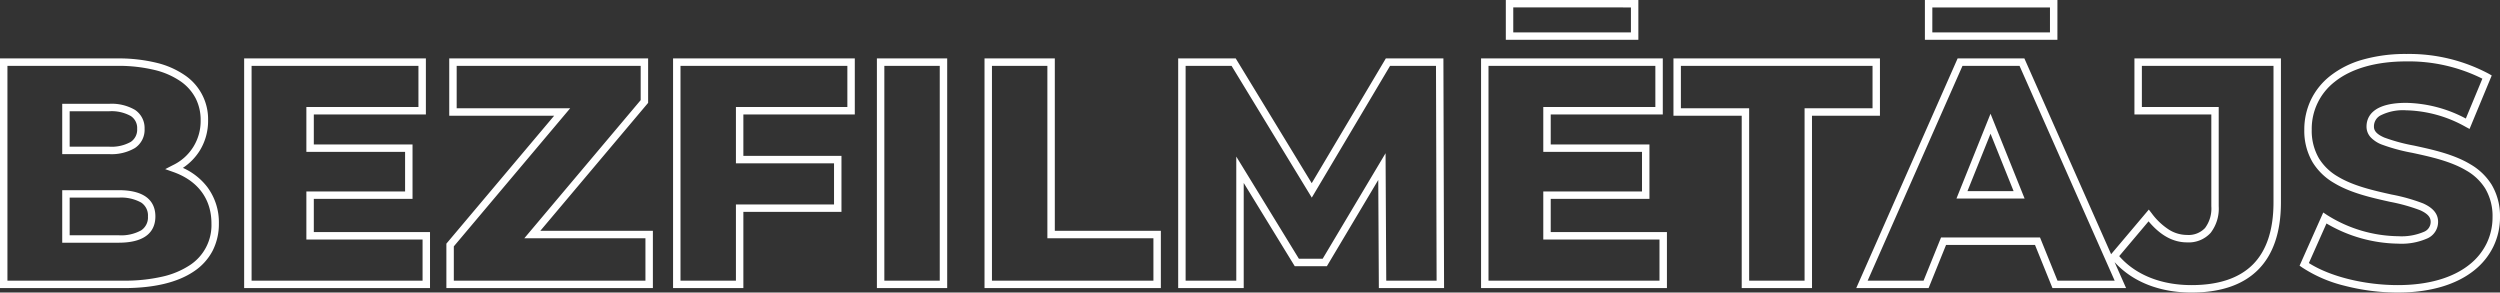 <?xml version="1.0" encoding="UTF-8"?> <svg xmlns="http://www.w3.org/2000/svg" width="503.964" height="58.972" viewBox="0 0 503.964 58.972"><rect x="0" y="0" width="503.964" height="58.972" fill="#333333" stroke="none"/> <path id="Path_10738" data-name="Path 10738" d="M487.1,1.646A42.948,42.948,0,0,1,476.3.261a27.277,27.277,0,0,1-8.5-3.678l-.508-.354,4.772-10.719L472.8-14a27.472,27.472,0,0,0,14.37,4.292,11.478,11.478,0,0,0,5.256-.916,2.139,2.139,0,0,0,1.29-1.982c0-.651-.244-1.507-2.144-2.349a35.789,35.789,0,0,0-6.059-1.689c-3.738-.835-7.974-1.781-11.33-3.829a12.266,12.266,0,0,1-4.26-4.135,12.491,12.491,0,0,1-1.679-6.557,13.859,13.859,0,0,1,1.3-5.965,13.738,13.738,0,0,1,3.91-4.885A18.848,18.848,0,0,1,479.9-45.27a31.517,31.517,0,0,1,8.929-1.176,34.178,34.178,0,0,1,16.632,4.005l.568.33-4.473,10.78-.73-.392a25.593,25.593,0,0,0-12.061-3.367,9.99,9.99,0,0,0-5.205,1.059,2.493,2.493,0,0,0-1.277,2.223c0,.61.237,1.412,2.089,2.21a36,36,0,0,0,5.962,1.615c3.748.813,8,1.735,11.372,3.764A12.24,12.24,0,0,1,506-20.11a12.343,12.343,0,0,1,1.694,6.542,13.555,13.555,0,0,1-1.3,5.876,13.857,13.857,0,0,1-3.908,4.869C498.835.1,493.516,1.646,487.1,1.646ZM469.166-4.3C473.407-1.589,480.353.146,487.1.146c6.068,0,11.062-1.431,14.443-4.139a12.371,12.371,0,0,0,3.492-4.343,12.067,12.067,0,0,0,1.155-5.232,10.871,10.871,0,0,0-1.474-5.759,10.78,10.78,0,0,0-3.784-3.606c-3.165-1.9-7.284-2.8-10.918-3.584a36.835,36.835,0,0,1-6.237-1.7A6.141,6.141,0,0,1,481.67-29.6a3.158,3.158,0,0,1-.884-2.21c0-1.786,1.037-4.782,7.982-4.782a26.6,26.6,0,0,1,12.037,3.162l3.334-8.035a33.19,33.19,0,0,0-15.307-3.483c-6.09,0-11.085,1.418-14.444,4.1a12,12,0,0,0-4.646,9.678,11.019,11.019,0,0,0,1.463,5.781,10.807,10.807,0,0,0,3.757,3.631c3.144,1.919,7.251,2.836,10.875,3.646a36.615,36.615,0,0,1,6.34,1.782c2.043.906,3.037,2.123,3.037,3.721a3.637,3.637,0,0,1-2.07,3.3,12.836,12.836,0,0,1-5.976,1.1,29.23,29.23,0,0,1-14.452-4.068ZM445.5,1.646c-6.443,0-11.9-2.169-15.5-6.13L432.32.75H417.478l-3.52-8.7H396.026l-3.52,8.7H377.921l20.438-46.3h13.457L429.3-6.081l7.6-9,.568.736a13.245,13.245,0,0,0,3.478,3.306,6.865,6.865,0,0,0,3.672,1.074,4.553,4.553,0,0,0,3.618-1.4,6.558,6.558,0,0,0,1.264-4.38V-34.258H434V-45.55h29.532v29.038c0,5.967-1.56,10.544-4.637,13.6C455.858.114,451.352,1.646,445.5,1.646ZM430.932-5.695c3.3,3.772,8.451,5.841,14.572,5.841,5.438,0,9.588-1.385,12.335-4.118,2.783-2.768,4.195-6.987,4.195-12.54V-44.05H435.5v8.292H450.99v20.014a7.971,7.971,0,0,1-1.632,5.364,5.978,5.978,0,0,1-4.75,1.914c-2.809,0-5.353-1.39-7.757-4.243ZM418.49-.75h11.526L410.84-44.05h-11.5L380.223-.75h11.271l3.52-8.7H414.97ZM369.006.75H354.834V-34h-13.76V-45.55H382.7V-34h-13.7ZM356.334-.75h11.172V-35.5h13.7V-44.05H342.574V-35.5h13.76ZM339.758.75H302.29v-46.3h36.636v11.292H316.334v6.052h19.9v10.972h-19.9v6.692h23.424ZM303.79-.75h34.468V-9.042H314.834v-9.692h19.9v-7.972h-19.9v-9.052h22.592V-44.05H303.79ZM294.832.75H281.686l-.118-21.8L271.21-3.666h-6.478L254.446-20.445V.75H241.234v-46.3h11.6l.219.36,15.1,24.791L283.093-45.55H294.7ZM283.178-.75h10.15l-.124-43.3h-9.257L268.168-17.489,251.995-44.05h-9.261V-.75h10.212V-25.763l12.626,20.6h4.786l12.682-21.277ZM237.742.75H202.194v-46.3h14.172V-10.8h21.376ZM203.694-.75h32.548V-9.3H214.866V-44.05H203.694ZM194.67.75H180.5v-46.3H194.67ZM182-.75H193.17v-43.3H182ZM153.582.75H139.41v-46.3h36.636v11.292H153.582V-25.9h19.776V-14.61H153.582ZM140.91-.75h11.172V-16.11h19.776V-24.4H152.082V-35.758h22.464V-44.05H140.91ZM135.342.75H93.714V-8.21L115.443-34H94.29V-45.55h40.092v8.96L112.653-10.8h22.689ZM95.214-.75h38.628V-9.3H109.427l23.455-27.84V-44.05H95.79V-35.5h22.879L95.214-7.662Zm-4.8,1.5H52.946v-46.3H89.582v11.292H66.99v6.052h19.9v10.972H66.99v6.692H90.414ZM54.446-.75H88.914V-9.042H65.49v-9.692h19.9v-7.972H65.49v-9.052H88.082V-44.05H54.446ZM28.672.75H3.73v-46.3H27.392a32.3,32.3,0,0,1,7.893.881,17.162,17.162,0,0,1,5.725,2.521,10.692,10.692,0,0,1,4.668,9.06A11.415,11.415,0,0,1,44-26.964a11.466,11.466,0,0,1-3.4,3.48,12.76,12.76,0,0,1,4.9,3.839,11.866,11.866,0,0,1,2.353,7.358,11.866,11.866,0,0,1-1.273,5.533,11.292,11.292,0,0,1-3.761,4.136C39.523-.384,34.762.75,28.672.75ZM5.23-.75H28.672a33.845,33.845,0,0,0,7.782-.81,16.752,16.752,0,0,0,5.525-2.3,9.624,9.624,0,0,0,4.375-8.427c0-4.926-2.732-8.607-7.693-10.365l-1.632-.578,1.538-.795a9.833,9.833,0,0,0,5.61-9.062,9.613,9.613,0,0,0-1-4.406,9.49,9.49,0,0,0-3.033-3.43,15.681,15.681,0,0,0-5.227-2.291,30.811,30.811,0,0,0-7.523-.835H5.23ZM27.648-8.4H16.274V-18.99H27.648c6.121,0,7.406,2.879,7.406,5.294S33.769-8.4,27.648-8.4ZM17.774-9.9h9.874a8.3,8.3,0,0,0,4.542-.993,3.116,3.116,0,0,0,1.364-2.8,3.116,3.116,0,0,0-1.364-2.8,8.3,8.3,0,0,0-4.542-.993H17.774Zm394.088-7.4H398.122l6.87-17.1Zm-11.52-1.5h9.3l-4.65-11.574ZM25.728-26.258H16.274V-36.4h9.454a9.356,9.356,0,0,1,5.2,1.215,4.386,4.386,0,0,1,1.948,3.823,4.4,4.4,0,0,1-1.945,3.876A9.286,9.286,0,0,1,25.728-26.258Zm-7.954-1.5h7.954a7.9,7.9,0,0,0,4.363-.966,2.948,2.948,0,0,0,1.287-2.636,2.876,2.876,0,0,0-1.284-2.577,7.962,7.962,0,0,0-4.366-.961H17.774Zm400.7-21.54H391.762v-8.028h26.716Zm-25.216-1.5h23.716v-5.028H393.262ZM334-49.3H307.282v-8.028H334Zm-25.216-1.5H332.5v-5.028H308.782Z" transform="translate(-3.73 57.326)" fill="#fff"></path> </svg> 